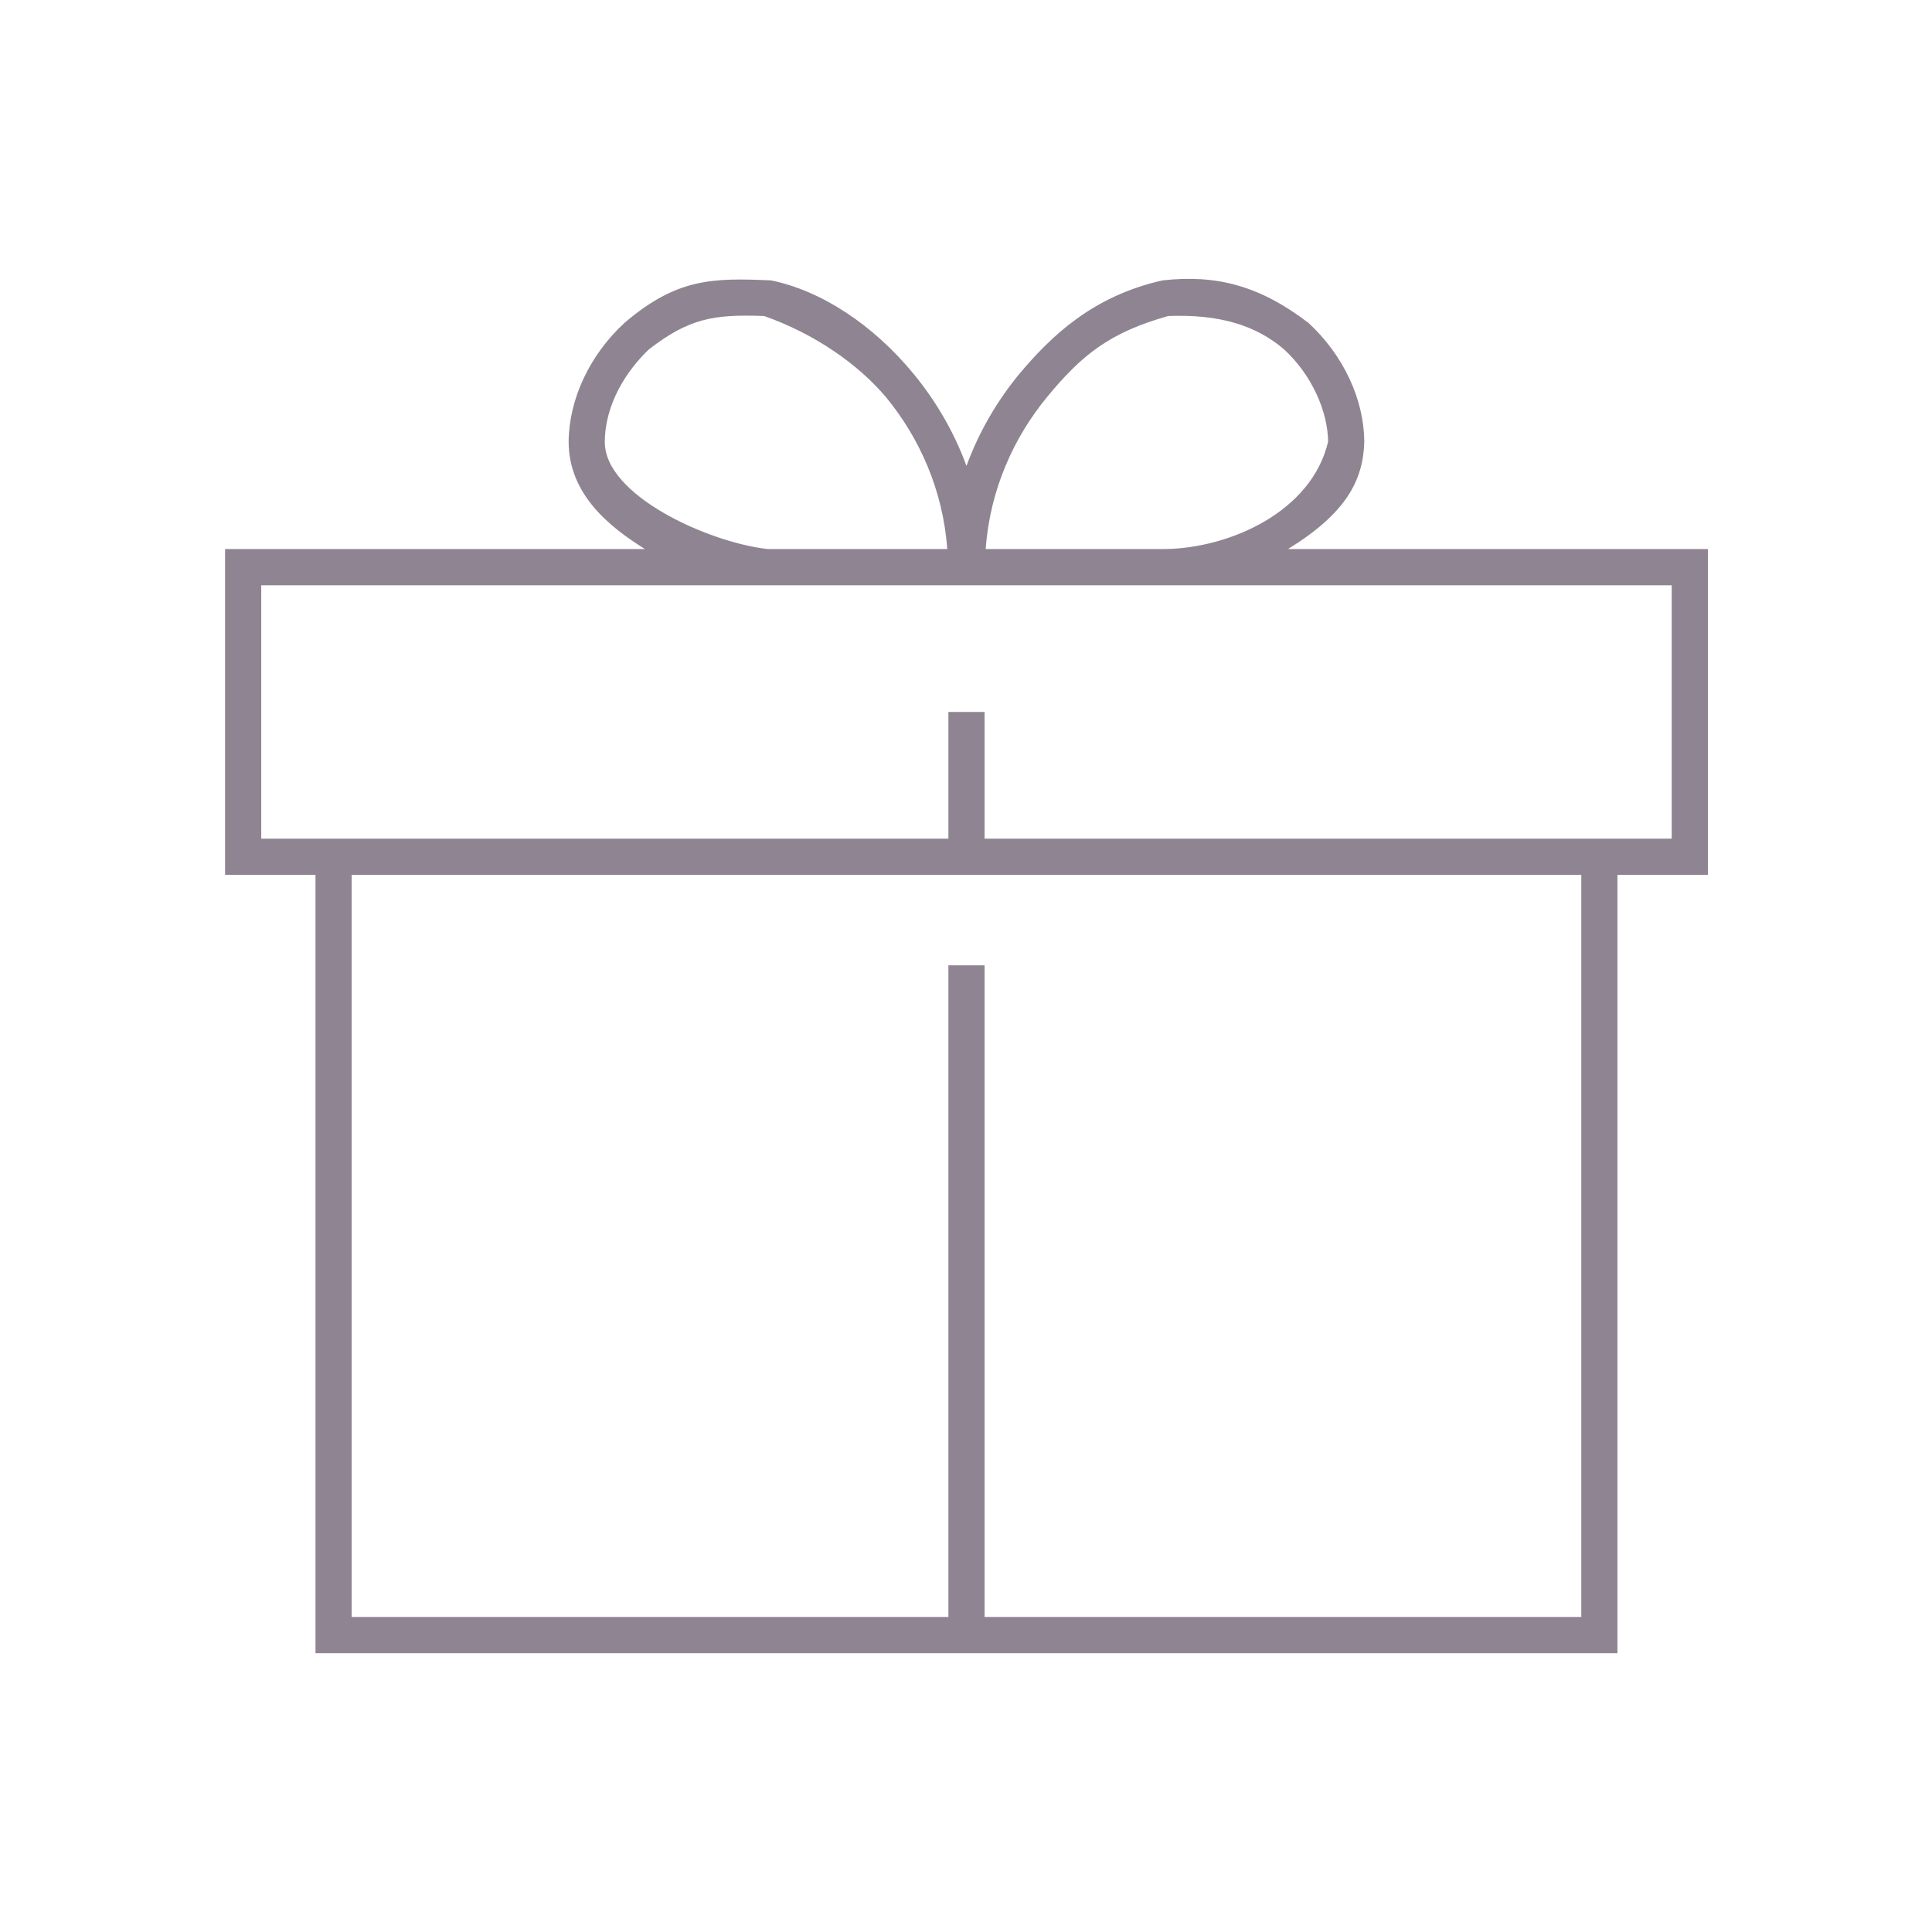 <svg width="1000" height="1000" viewBox="0 0 1000 1000" fill="none" xmlns="http://www.w3.org/2000/svg">
<path d="M323.286 167.08C305.079 183.84 294.517 206.724 294.33 228.56C294.33 256.254 316.057 273.077 333.816 284.187C261.376 284.187 188.935 284.187 116.495 284.187C116.495 344.429 116.495 399.856 116.495 452.822C132.094 452.822 147.694 452.822 163.293 452.822C163.293 587.104 163.293 721.388 163.293 855.67C397.56 855.67 636.522 855.67 837.195 855.67C837.195 721.388 837.195 587.104 837.195 452.822C852.794 452.822 868.394 452.822 883.993 452.822C883.993 392.579 883.993 337.153 883.993 284.187C811.553 284.187 739.112 284.187 666.672 284.187C696.799 265.622 705.609 248.622 706.158 228.56C705.97 206.724 695.409 183.84 677.202 167.08C652.006 147.856 629.614 142.002 601.739 145.122C565.762 153.199 544.276 173.661 527.446 193.721C516.308 207.301 506.776 223.275 500.245 241.15C493.713 223.275 484.181 207.301 473.043 193.721C451.827 167.855 424.783 150.321 399.042 145.122C369.208 143.831 350.488 143.831 323.286 167.08ZM395.532 163.568C421.661 172.755 444.315 188.582 458.71 205.727C475.756 226.508 488.09 253.458 490.299 284.189H397.286C366.021 280.585 313.049 256.254 313.049 228.855C313.049 209.411 324.135 191.989 335.863 180.844C356.493 164.886 369.208 162.567 395.532 163.568ZM664.625 180.839C679.015 194.087 687.215 212.886 687.439 228.56C678.954 264.875 636.581 283.693 603.201 284.184H510.189C512.398 253.453 524.732 226.504 541.778 205.722C560.517 182.876 575.122 171.936 604.664 163.563C631.28 162.567 650.12 168.398 664.625 180.839ZM135.214 302.924C378.567 302.924 621.921 302.924 865.274 302.924V434.084H509.604V368.504H490.884V434.084H135.214V302.924ZM182.013 452.822H818.475V836.934H509.604V499.664H490.884V836.934H182.013V452.822Z" fill="#200B27" fill-opacity="0.5"/>
</svg>
